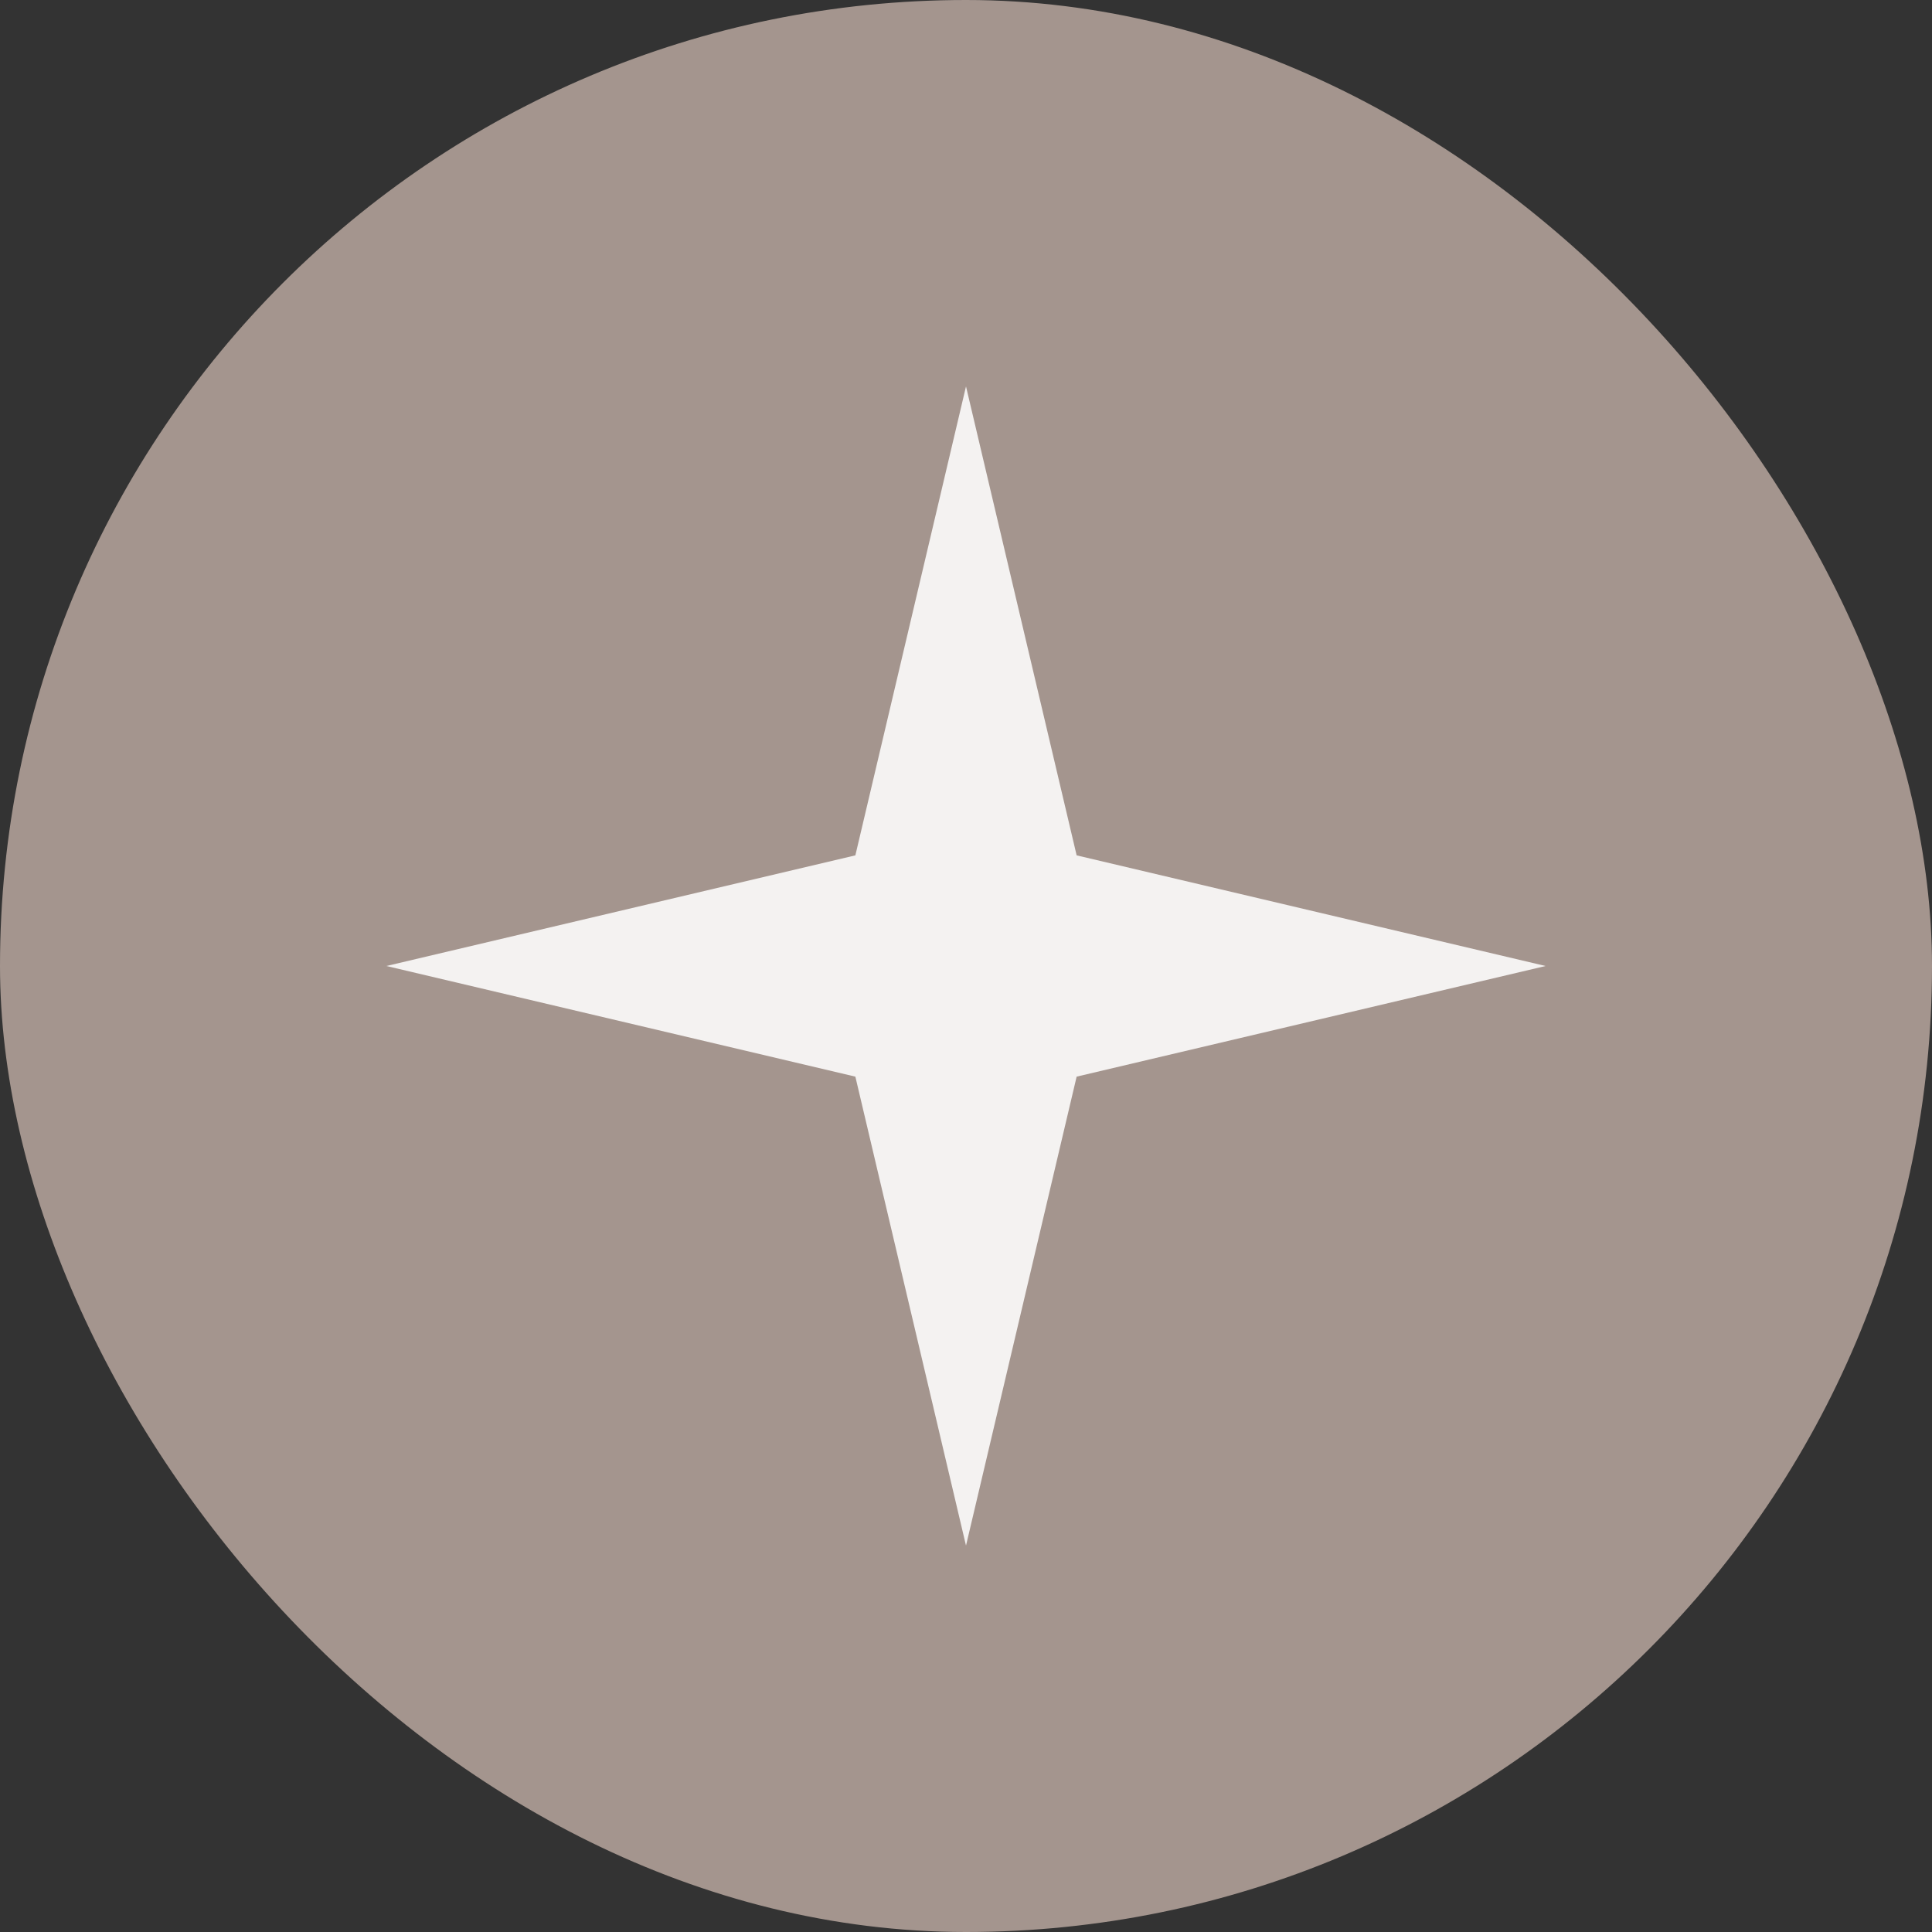 <?xml version="1.0" encoding="UTF-8"?> <svg xmlns="http://www.w3.org/2000/svg" width="30" height="30" viewBox="0 0 30 30" fill="none"><rect x="0" y="0" width="30" height="30" fill="#333333" stroke="none"/><rect width="30" height="30" rx="15" fill="#A4958E"></rect><path d="M6 15L13.282 13.282L15 6L16.718 13.282L24 15L16.718 16.718L15 24L13.282 16.718L6 15Z" fill="#F4F2F1"></path></svg> 